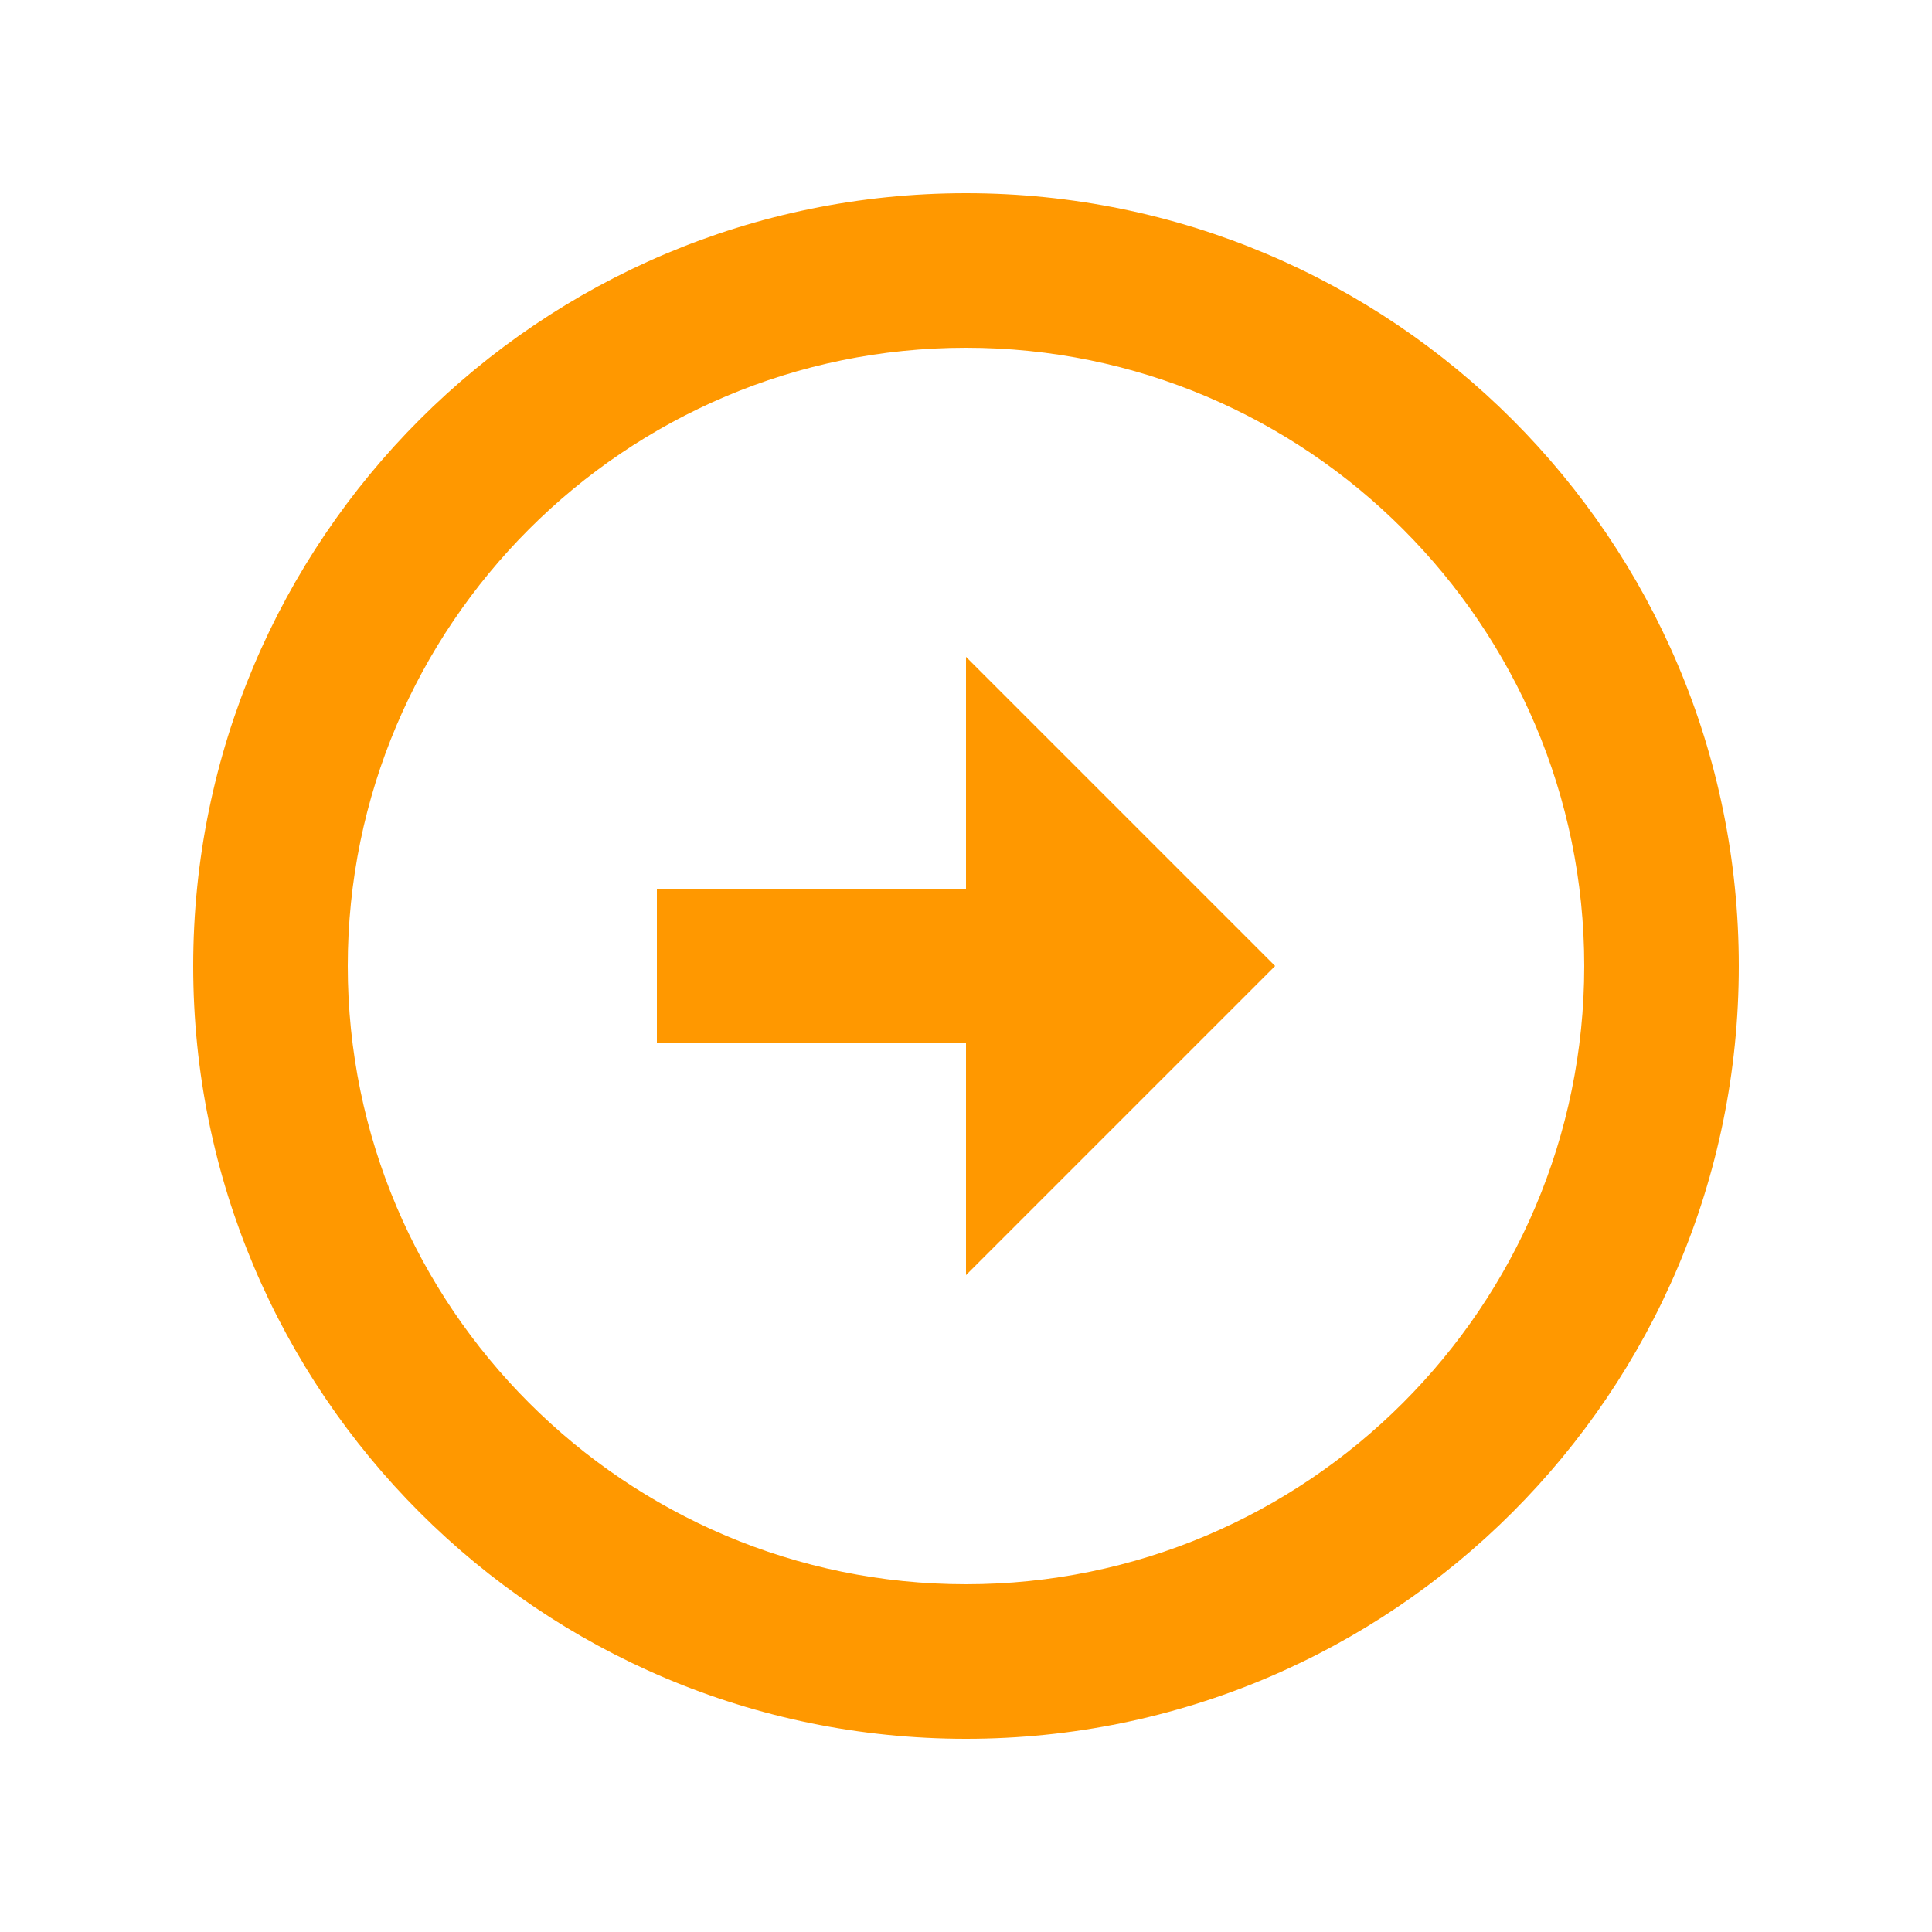 <svg width="25" height="25" viewBox="0 0 25 25" xmlns="http://www.w3.org/2000/svg">
<path fill="#ff9800" d="M4.5 12.5C4.5 8.09 8.09 4.5 12.5 4.5C16.91 4.5 20.5 8.09 20.5 12.5C20.5 16.91 16.91 20.5 12.5 20.5C8.09 20.5 4.5 16.91 4.5 12.5ZM2.5 12.5C2.5 18.02 6.98 22.5 12.5 22.5C18.02 22.5 22.5 18.02 22.5 12.5C22.5 6.98 18.02 2.5 12.5 2.5C6.98 2.5 2.5 6.98 2.5 12.5ZM12.5 11.5L8.5 11.5L8.5 13.5L12.5 13.5L12.5 16.5L16.5 12.5L12.5 8.5L12.5 11.5Z"></path>
</svg>